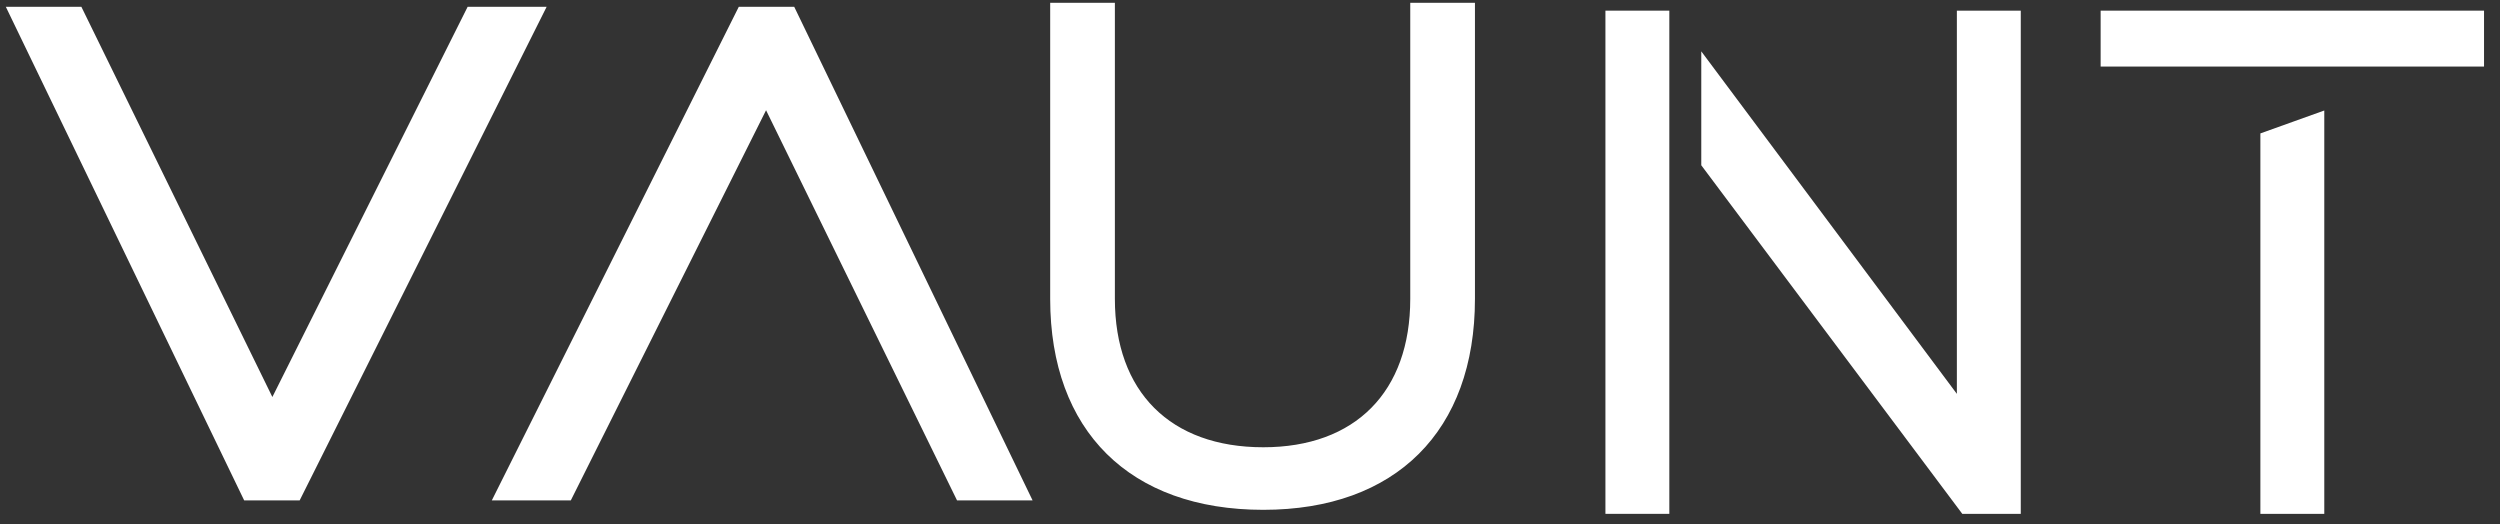 <svg enable-background="new 0 0 313 65.667" height="65.667" viewBox="0 0 313 65.667" width="313" xmlns="http://www.w3.org/2000/svg"><rect x="0" y="0" width="313" height="65.667" fill="#333333" stroke="none"/><g fill="#fff"><path d="m119.822 62.652-23.911-48.85-24.447 48.85h-9.891l30.922-61.798h6.943l29.843 61.798z"/><path d="m10.189.854 23.911 48.85 24.447-48.85h9.891l-30.922 61.799h-6.943l-29.843-61.799z"/><path d="m184.164 37.416c0 16.151-9.761 25.914-26.001 25.914-16.33 0-26.18-9.763-26.18-25.914v-36.562h7.1v36.562c0 12.069 7.277 19.081 19.08 19.081 11.802 0 18.901-7.012 18.901-19.081v-36.562h7.1z"/><path d="m158.163 63.83c-16.706 0-26.68-9.874-26.68-26.414v-37.062h8.1v37.062c0 11.635 6.946 18.581 18.58 18.581 11.522 0 18.401-6.946 18.401-18.581v-37.062h8.1v37.062c0 16.54-9.908 26.414-26.501 26.414zm-25.681-62.476v36.062c0 15.914 9.6 25.414 25.68 25.414 15.968 0 25.501-9.5 25.501-25.414v-36.062h-6.1v36.062c0 12.261-7.253 19.581-19.401 19.581-12.26 0-19.58-7.32-19.58-19.581v-36.062z"/><path d="m201.5 1.833h7v62h-7z"/><path d="m201.5 1.833h7v62h-7z"/><path d="m209 64.333h-8v-63h8zm-7-1h6v-61h-6z"/><path d="m245.5 1.833v48.983l-32-42.881v12.589l32.429 43.309h6.571v-62z"/><path d="m245.5 1.833v48.983l-32-42.881v12.589l32.429 43.309h6.571v-62z"/><path d="m253 64.333h-7.321l-.15-.2-32.529-43.442v-14.262l32 42.882v-47.978h8zm-6.821-1h5.821v-61h-6v49.989l-32-42.882v10.917z"/><path d="m283.5 63.833h7v-49.289l-7 2.511z"/><path d="m283.5 63.833h7v-49.289l-7 2.511z"/><path d="m291 64.333h-8v-47.63l8-2.869zm-7-1h6v-48.078l-6 2.152z"/><path d="m263.5 1.833v6h19.5 11 16.5v-6z"/><path d="m263.5 1.833v6h19.5 11 16.5v-6z"/><path d="m311 8.333h-48v-7h48zm-47-1h46v-5h-46z"/></g></svg>